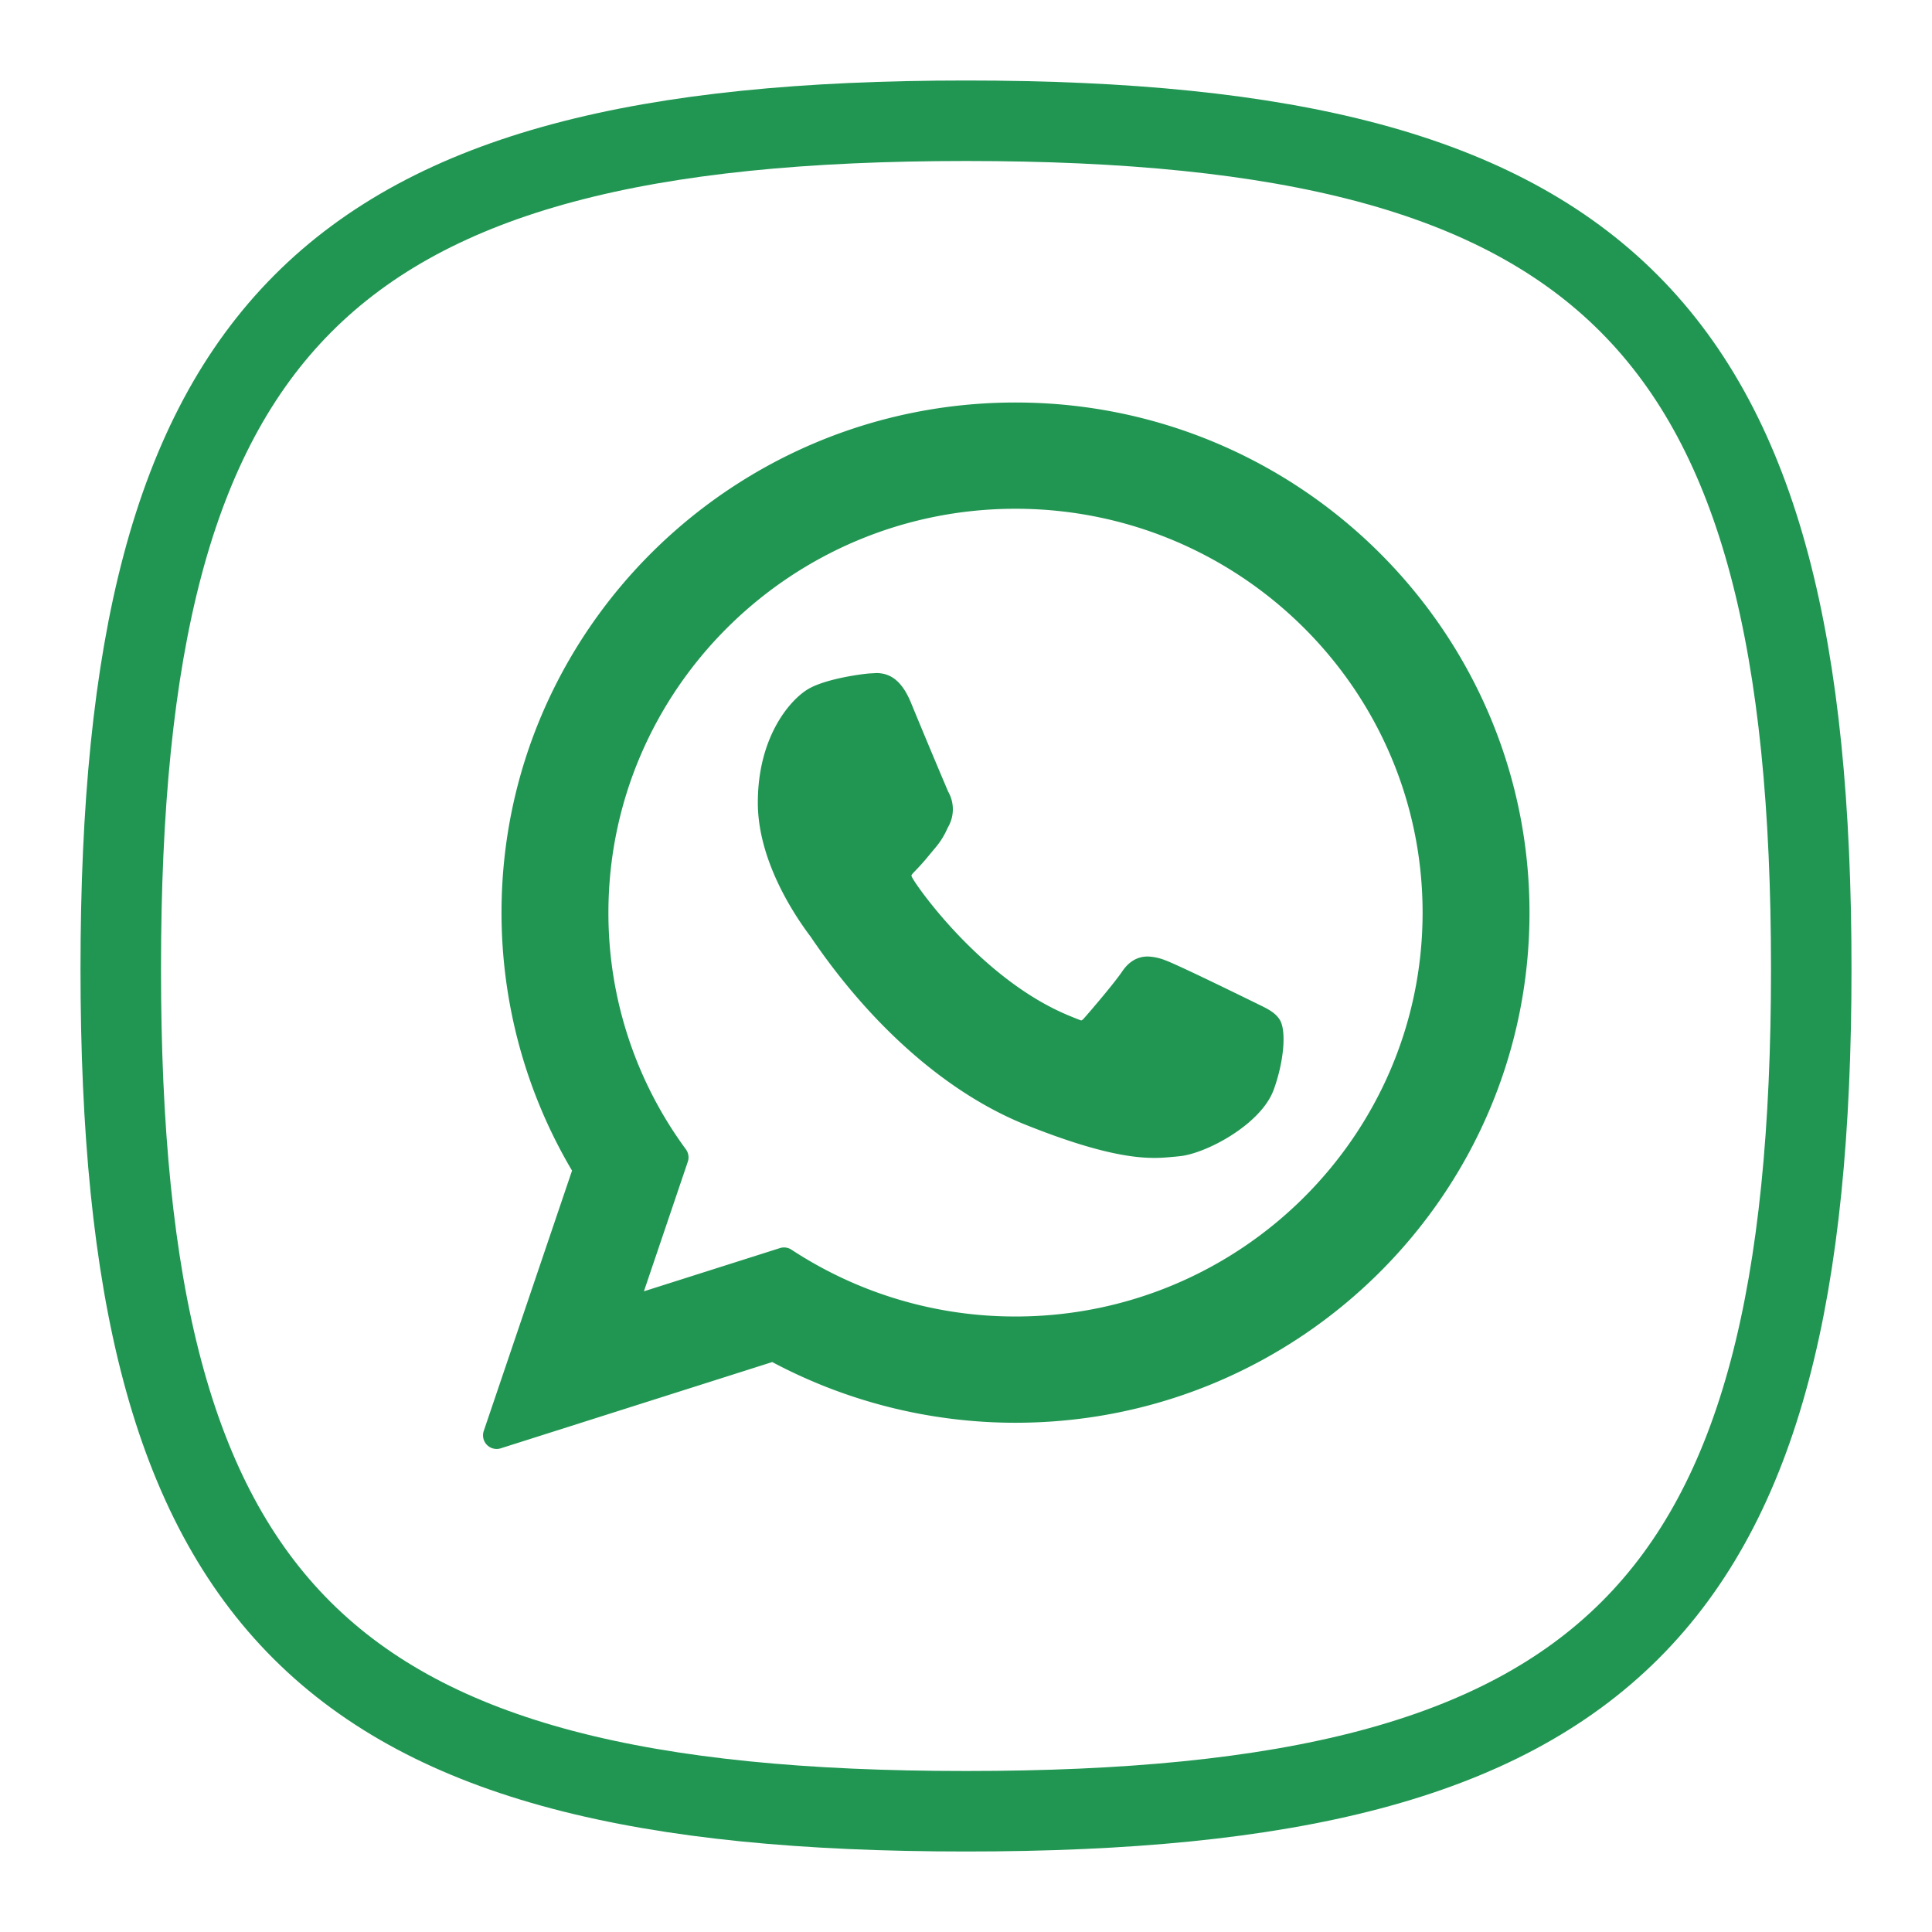 <svg width="24" height="24" fill="none" xmlns="http://www.w3.org/2000/svg"><path clip-rule="evenodd" d="M12 22.5c7.991 0 10.5-2.501 10.5-10.466C22.5 4.047 19.97 1.5 12 1.5 4.03 1.5 1.5 4.048 1.5 12.034 1.5 20 4.009 22.5 12 22.5z" stroke="#219653"/><path d="M15.62 12.47c-.026-.012-.974-.479-1.142-.54a.655.655 0 00-.22-.048c-.129 0-.236.063-.32.189-.095.14-.381.476-.47.576-.011.013-.027.029-.037.029-.008 0-.155-.06-.2-.08-1.016-.442-1.788-1.504-1.893-1.683-.015-.026-.016-.037-.016-.037.003-.014.038-.048.055-.066a2.7 2.7 0 00.162-.183l.076-.091a.971.971 0 00.154-.245l.022-.042a.442.442 0 00-.013-.416 108.4 108.4 0 01-.465-1.112c-.103-.245-.238-.36-.426-.36l-.073.004c-.089.004-.574.067-.788.203-.227.143-.612.6-.612 1.403 0 .723.459 1.405.656 1.665l.027.04c.754 1.1 1.695 1.917 2.648 2.298.918.367 1.353.41 1.6.41.103 0 .187-.01.26-.016l.046-.005c.318-.028 1.014-.389 1.173-.83.125-.346.158-.725.075-.863-.057-.093-.155-.14-.28-.2z" fill="#219653"/><path d="M12.615 5C9.095 5 6.23 7.843 6.23 11.337c0 1.13.303 2.237.876 3.205l-1.097 3.235a.169.169 0 00.21.215l3.374-1.072a6.429 6.429 0 003.022.754c3.52 0 6.385-2.843 6.385-6.337C19 7.843 16.136 5 12.615 5zm0 11.354a5.058 5.058 0 01-2.783-.83.168.168 0 00-.143-.02l-1.69.537.545-1.609a.169.169 0 00-.023-.154 4.948 4.948 0 01-.963-2.94c0-2.767 2.269-5.018 5.057-5.018 2.789 0 5.057 2.25 5.057 5.017 0 2.766-2.268 5.017-5.057 5.017z" fill="#219653"/></svg>